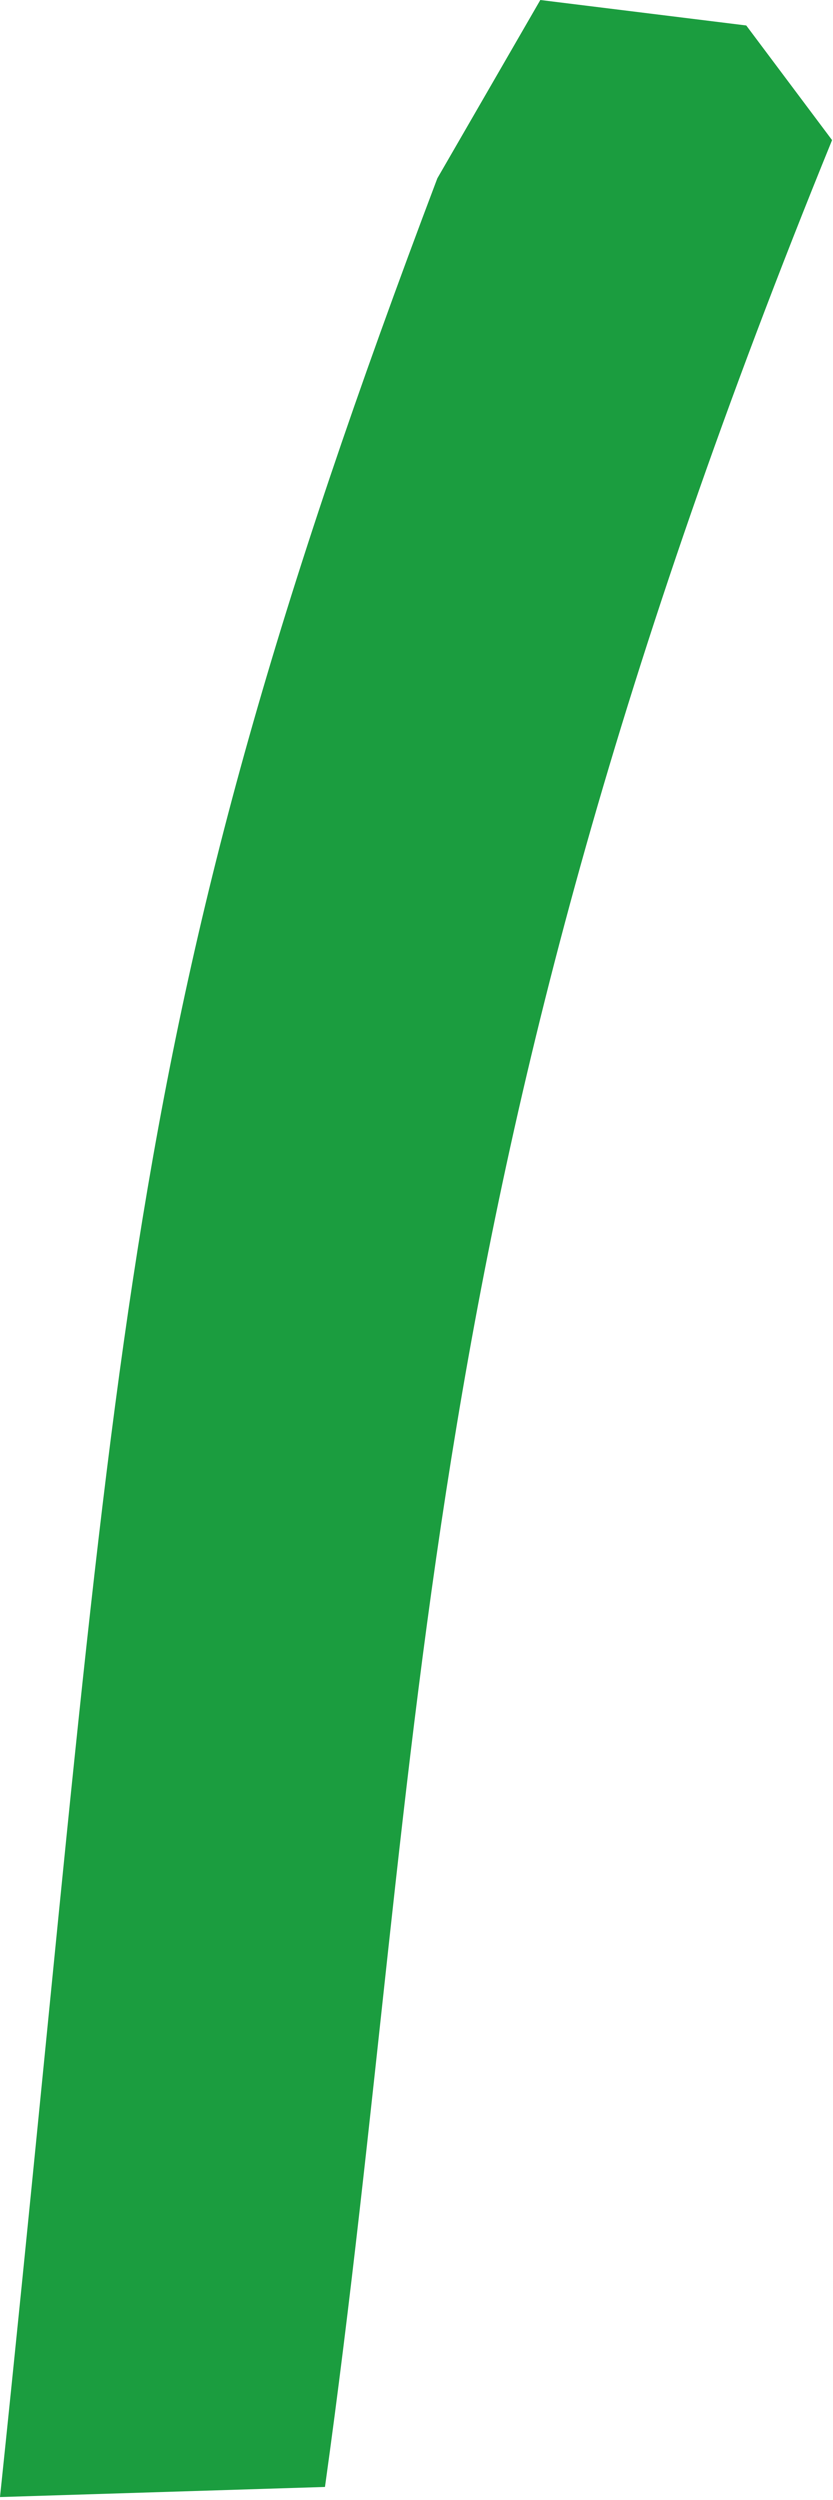 <?xml version="1.0" encoding="utf-8"?>
<svg xmlns="http://www.w3.org/2000/svg" fill="none" height="100%" overflow="visible" preserveAspectRatio="none" style="display: block;" viewBox="0 0 96 288" width="100%">
<g id="Vector 13" style="mix-blend-mode:multiply">
<path d="M0 287.661C14.241 151.489 12.819 119.835 50.401 20.543L62.269 0L86.004 2.935L95.894 16.141C46.276 137.864 49.668 198.924 37.452 286.497L0 287.661Z" fill="#1B9D3F"/>
</g>
</svg>